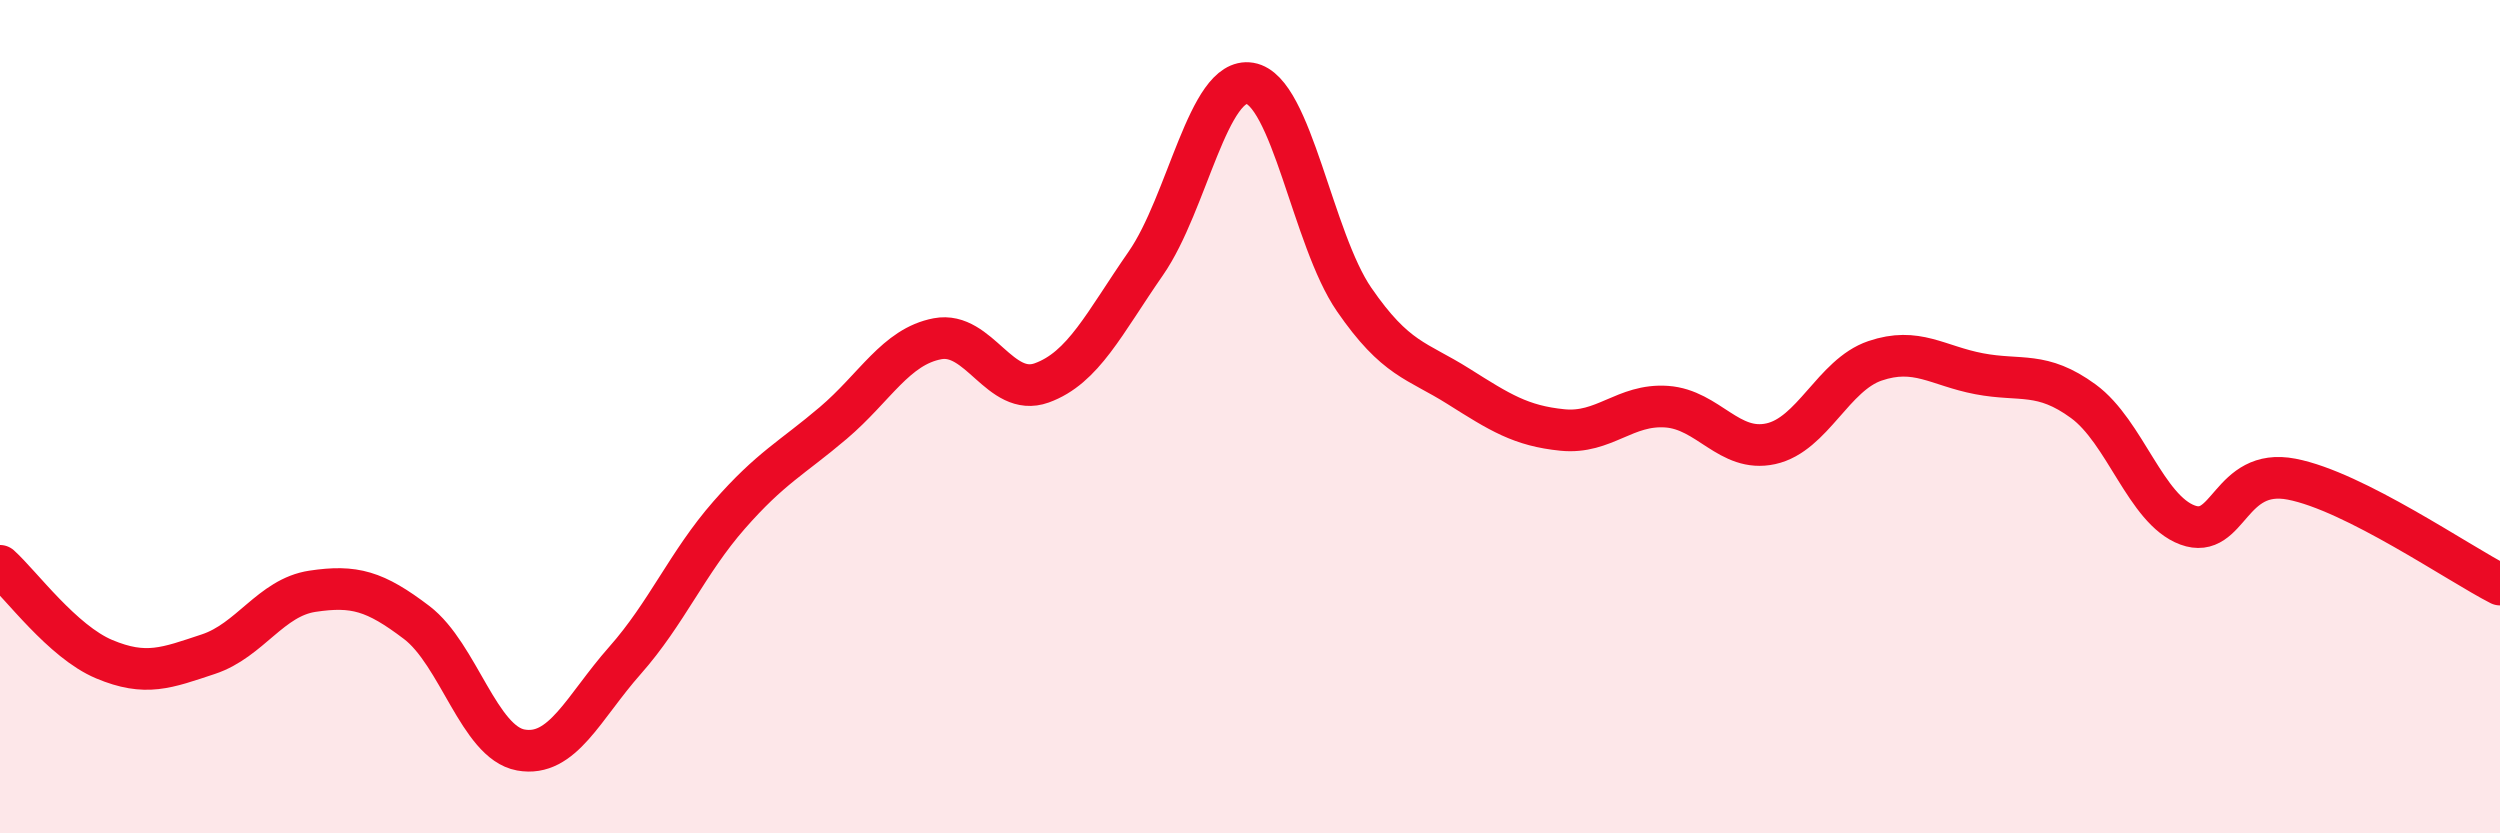 
    <svg width="60" height="20" viewBox="0 0 60 20" xmlns="http://www.w3.org/2000/svg">
      <path
        d="M 0,13.58 C 0.5,14.03 1.5,15.4 2.5,15.82 C 3.5,16.24 4,16.03 5,15.7 C 6,15.37 6.5,14.34 7.5,14.19 C 8.5,14.04 9,14.18 10,14.94 C 11,15.7 11.5,17.82 12.5,18 C 13.5,18.18 14,16.98 15,15.85 C 16,14.72 16.5,13.5 17.5,12.36 C 18.5,11.22 19,11 20,10.15 C 21,9.3 21.5,8.32 22.5,8.13 C 23.5,7.94 24,9.55 25,9.19 C 26,8.83 26.5,7.76 27.5,6.32 C 28.5,4.88 29,1.83 30,2 C 31,2.17 31.5,5.74 32.5,7.19 C 33.5,8.64 34,8.64 35,9.27 C 36,9.9 36.5,10.22 37.5,10.32 C 38.5,10.42 39,9.69 40,9.76 C 41,9.83 41.5,10.87 42.5,10.65 C 43.5,10.43 44,9 45,8.66 C 46,8.32 46.5,8.78 47.5,8.97 C 48.5,9.16 49,8.9 50,9.63 C 51,10.36 51.5,12.23 52.5,12.6 C 53.5,12.97 53.5,11.21 55,11.5 C 56.5,11.79 59,13.52 60,14.03L60 20L0 20Z"
        fill="#EB0A25"
        opacity="0.1"
        stroke-linecap="round"
        stroke-linejoin="round"
      />
      <path
        d="M 0,13.58 C 0.5,14.03 1.5,15.4 2.5,15.82 C 3.5,16.24 4,16.03 5,15.7 C 6,15.37 6.5,14.34 7.5,14.19 C 8.5,14.04 9,14.18 10,14.94 C 11,15.7 11.5,17.82 12.5,18 C 13.5,18.18 14,16.98 15,15.85 C 16,14.72 16.5,13.5 17.5,12.36 C 18.5,11.22 19,11 20,10.15 C 21,9.3 21.5,8.32 22.5,8.13 C 23.5,7.94 24,9.55 25,9.19 C 26,8.83 26.5,7.76 27.5,6.32 C 28.5,4.88 29,1.83 30,2 C 31,2.17 31.5,5.74 32.5,7.19 C 33.5,8.64 34,8.64 35,9.27 C 36,9.9 36.5,10.22 37.5,10.32 C 38.5,10.42 39,9.69 40,9.76 C 41,9.83 41.5,10.87 42.5,10.65 C 43.5,10.43 44,9 45,8.66 C 46,8.32 46.5,8.78 47.5,8.97 C 48.5,9.16 49,8.9 50,9.63 C 51,10.36 51.5,12.23 52.5,12.6 C 53.5,12.97 53.5,11.21 55,11.5 C 56.5,11.79 59,13.52 60,14.03"
        stroke="#EB0A25"
        stroke-width="1"
        fill="none"
        stroke-linecap="round"
        stroke-linejoin="round"
      />
    </svg>
  